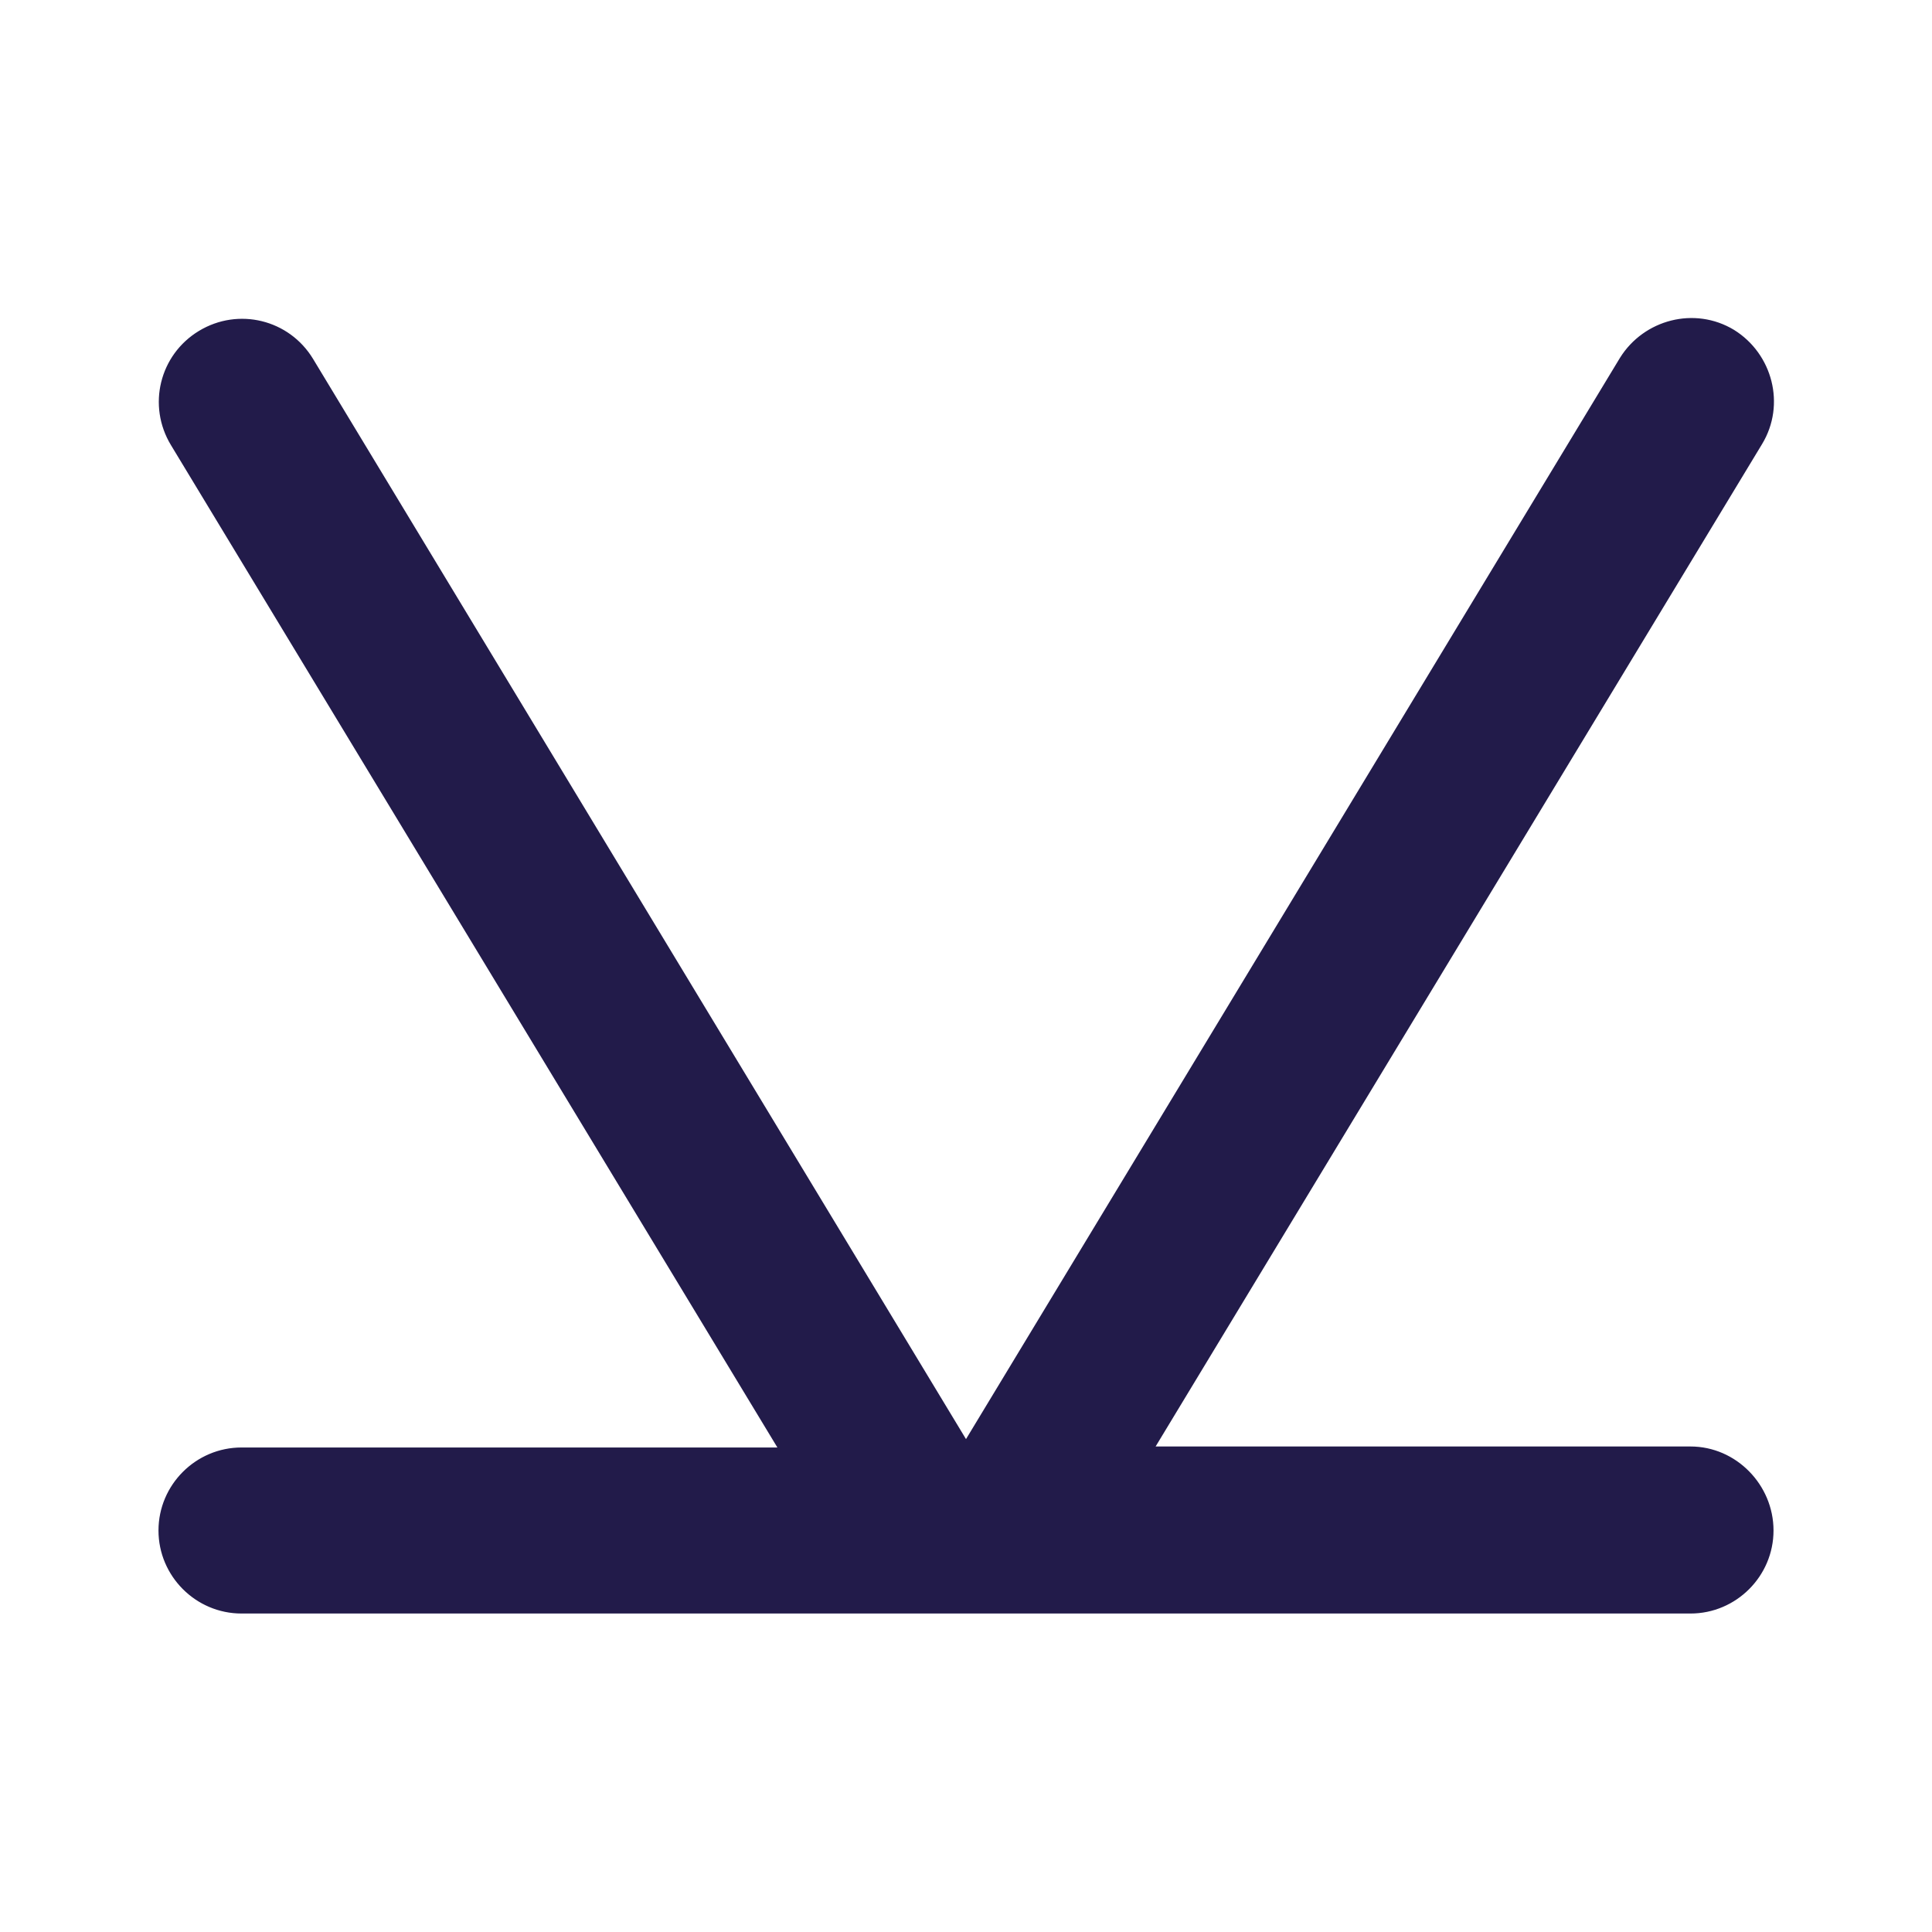 <svg fill="#221B4A" stroke="#221B4A" stroke-width=".5" xmlns="http://www.w3.org/2000/svg" viewBox="0 0 192 192">
  <title>Semi-Sextile</title>
  <path d="M168 144h-53.6l60.5-100c2.3-3.8 1-8.7-2.7-11-3.8-2.3-8.7-1-11 2.7L96 143.5 30.9 35.8c-2.3-3.8-7.2-5-11-2.7s-5 7.2-2.7 11l60.5 100H24c-4.4 0-8 3.6-8 8s3.6 8 8 8h144c4.4 0 8-3.6 8-8s-3.6-8.1-8-8.1z"/>
</svg>
